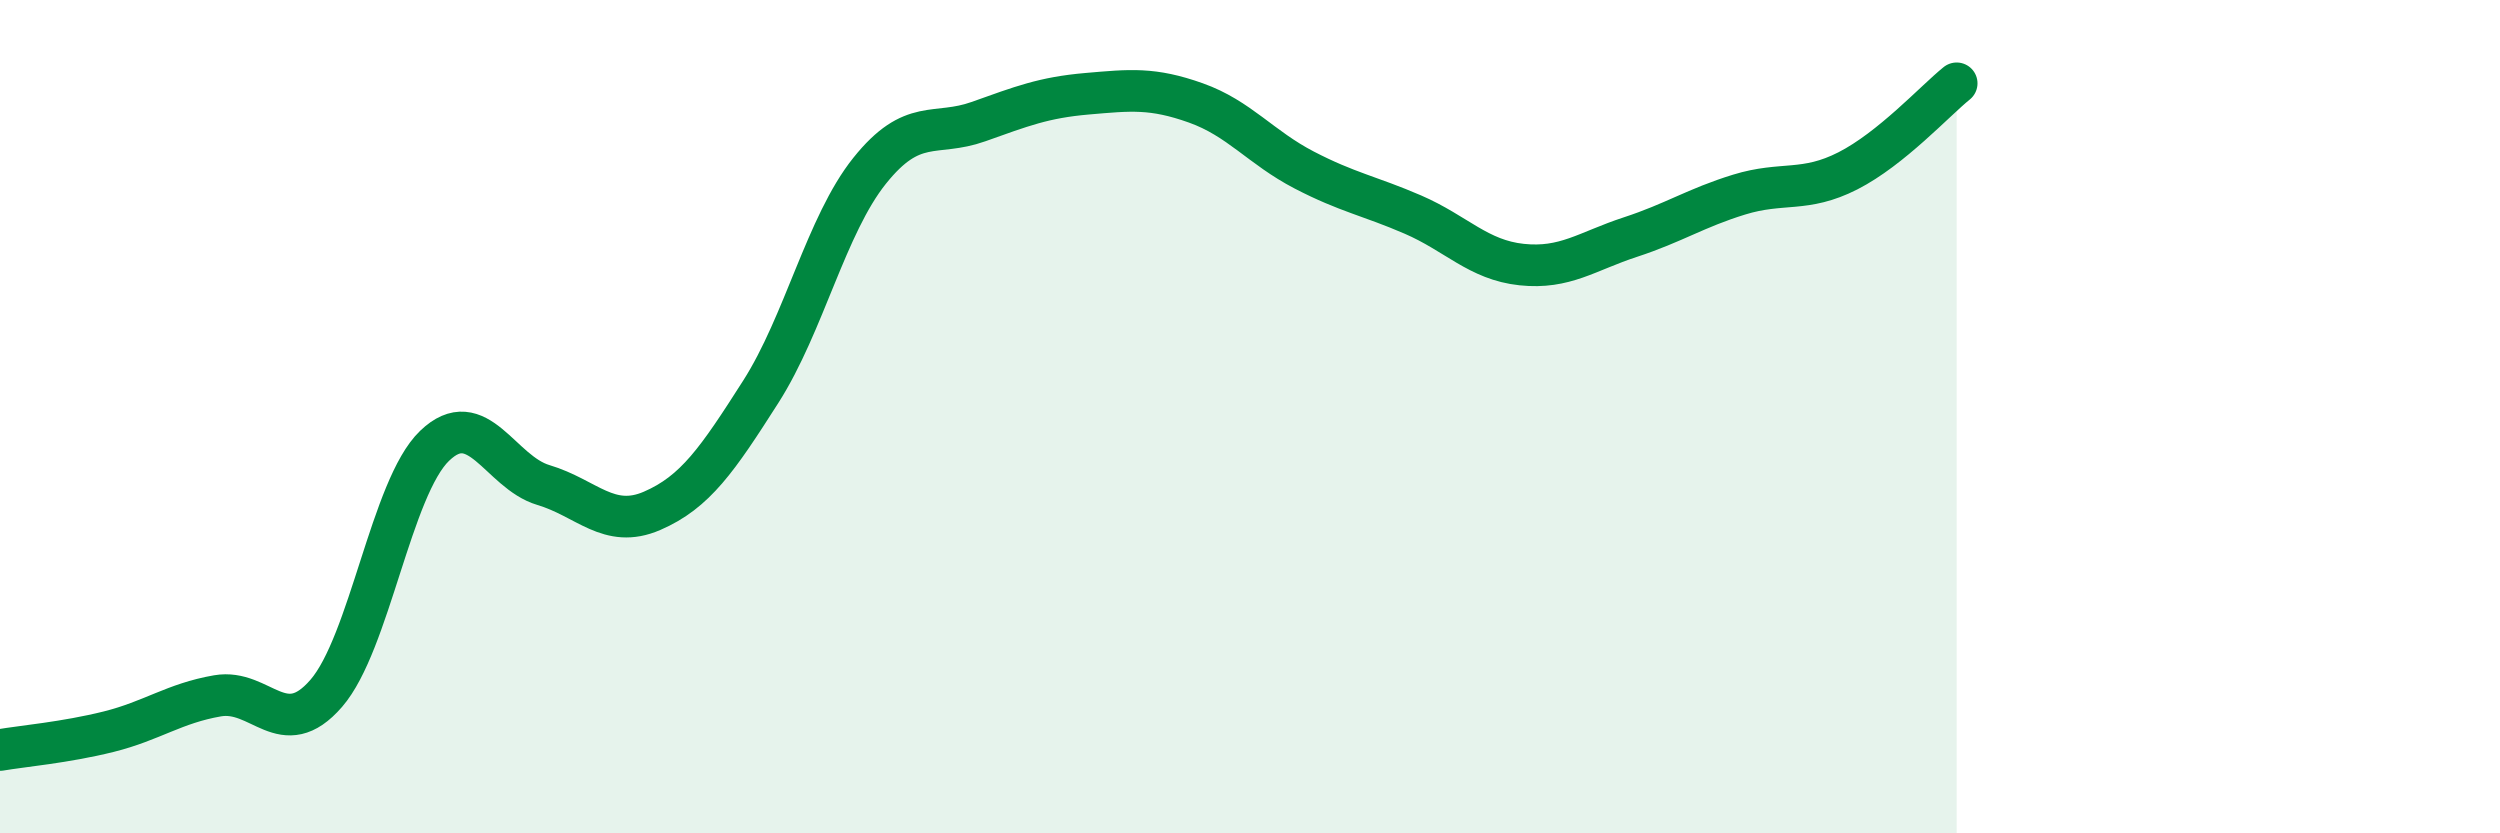 
    <svg width="60" height="20" viewBox="0 0 60 20" xmlns="http://www.w3.org/2000/svg">
      <path
        d="M 0,18 C 0.52,17.91 1.57,17.82 2.61,17.56 C 3.65,17.3 4.18,16.88 5.22,16.7 C 6.26,16.52 6.79,17.84 7.83,16.64 C 8.87,15.44 9.39,11.7 10.43,10.7 C 11.47,9.7 12,11.33 13.04,11.64 C 14.08,11.95 14.61,12.71 15.65,12.26 C 16.69,11.81 17.22,11.03 18.26,9.4 C 19.3,7.77 19.83,5.4 20.87,4.1 C 21.91,2.8 22.44,3.29 23.48,2.92 C 24.52,2.55 25.05,2.34 26.09,2.25 C 27.13,2.16 27.66,2.1 28.7,2.47 C 29.74,2.84 30.26,3.54 31.3,4.08 C 32.34,4.62 32.87,4.7 33.91,5.15 C 34.95,5.6 35.48,6.24 36.52,6.35 C 37.56,6.46 38.09,6.03 39.13,5.69 C 40.17,5.35 40.7,4.99 41.74,4.67 C 42.78,4.35 43.31,4.63 44.35,4.1 C 45.39,3.57 46.44,2.42 46.96,2L46.96 20L0 20Z"
        fill="#008740"
        opacity="0.1"
        stroke-linecap="round"
        stroke-linejoin="round"
      />
      <path
        d="M 0,18 C 0.52,17.91 1.57,17.82 2.61,17.56 C 3.65,17.3 4.18,16.88 5.22,16.7 C 6.26,16.52 6.79,17.84 7.83,16.64 C 8.87,15.44 9.39,11.7 10.43,10.7 C 11.47,9.7 12,11.33 13.04,11.64 C 14.08,11.95 14.61,12.71 15.65,12.26 C 16.69,11.81 17.22,11.03 18.26,9.4 C 19.3,7.77 19.83,5.4 20.87,4.1 C 21.91,2.8 22.44,3.29 23.48,2.92 C 24.52,2.55 25.05,2.34 26.09,2.25 C 27.13,2.16 27.66,2.1 28.7,2.47 C 29.74,2.84 30.26,3.54 31.3,4.08 C 32.34,4.62 32.87,4.7 33.91,5.15 C 34.95,5.6 35.48,6.24 36.52,6.35 C 37.56,6.46 38.09,6.03 39.13,5.69 C 40.17,5.35 40.7,4.99 41.74,4.67 C 42.78,4.35 43.31,4.63 44.35,4.1 C 45.39,3.57 46.44,2.42 46.96,2"
        stroke="#008740"
        stroke-width="1"
        fill="none"
        stroke-linecap="round"
        stroke-linejoin="round"
      />
    </svg>
  